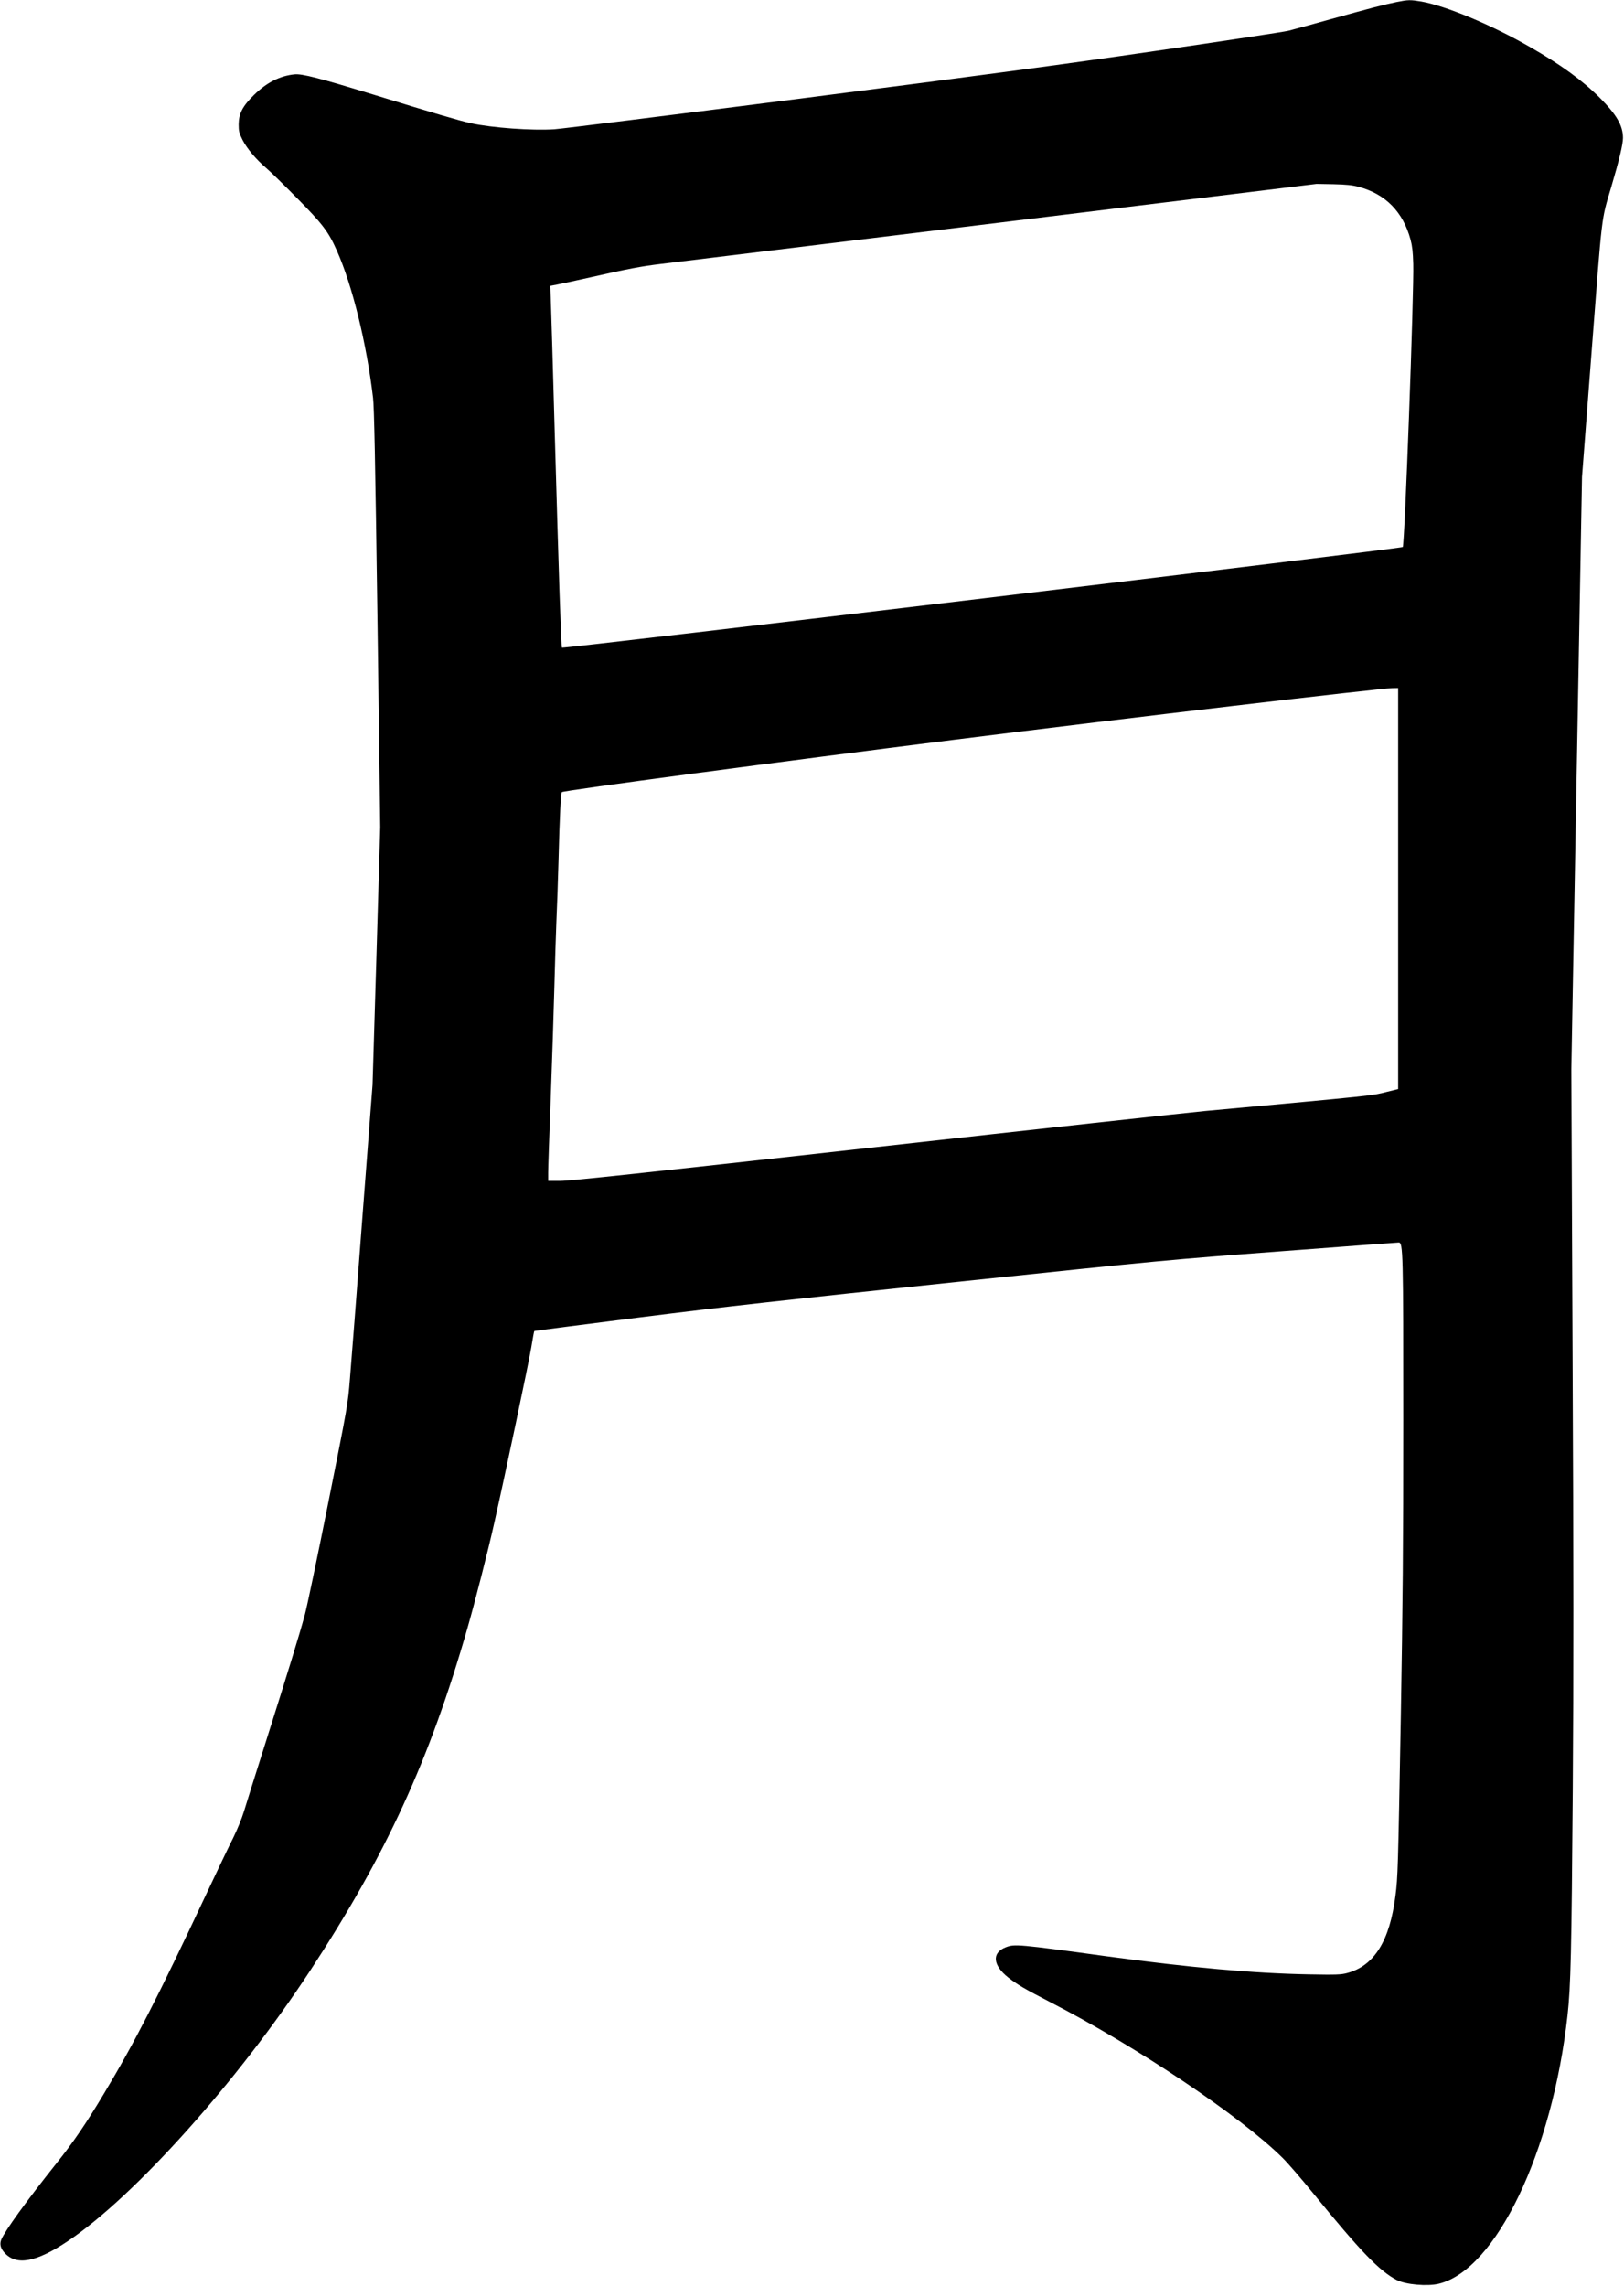 <?xml version="1.0" encoding="UTF-8" standalone="no"?>
<svg width="1582px" height="2226px" viewBox="0 0 1582 2226" version="1.1" xmlns="http://www.w3.org/2000/svg" xmlns:xlink="http://www.w3.org/1999/xlink" xmlns:sketch="http://www.bohemiancoding.com/sketch/ns">
    <!-- Generator: Sketch 3.0.4 (8054) - http://www.bohemiancoding.com/sketch -->
    <title>Slice 2</title>
    <desc>Created with Sketch.</desc>
    <defs></defs>
    <g id="Page-1" stroke="none" stroke-width="1" fill="none" fill-rule="evenodd" sketch:type="MSPage">
        <g id="Group" sketch:type="MSLayerGroup" transform="translate(790.7, 1112.7) scale(1, -1) translate(-790.7, -1112.7) translate(0.4, 0.2)" fill="#000000">
            <path d="M1360.1,2223.2 C1347.3,2220.6 1334.7,2217.3 1296.6,2206.7 C1278.2,2201.5 1259.3,2196.4 1254.6,2195.2 C1249.9,2194.1 1192.1,2185.3 1126.1,2175.7 C1032,2162 957,2152 778.6,2129.1 C653.5,2113.1 545.9,2099.7 539.6,2099.3 C517.9,2097.9 479,2100.7 458.2,2105.2 C447.8,2107.5 424.1,2114.4 364.6,2132.7 C310.1,2149.4 293.8,2153.5 286.6,2152.8 C272.3,2151.4 259.3,2144.8 247,2132.7 C235.9,2121.8 232.2,2114.6 232.1,2104.1 C232.1,2097.4 232.5,2095.8 235.8,2089.1 C240.1,2080.6 249,2070 259.1,2061.4 C263,2058.1 276.3,2045.1 288.8,2032.4 C314,2006.9 319.6,1999.5 327.8,1981 C342.8,1947.3 356.7,1891.1 363,1837.7 C364.1,1828.5 365.1,1778.2 367.3,1622.7 L370,1419.7 L366.3,1294.2 L362.5,1168.7 L352.5,1038.2 C347.1,966.4 341.7,896.5 340.5,882.7 C338.5,857.8 338.5,857.5 319.5,762.4 C309,709.9 298.7,660.5 296.5,652.5 C290.9,632 280.4,597.9 259.1,530.7 C249,498.8 239.1,467.4 237.2,461 C235.1,454.1 230.8,443.7 226.8,435.5 C222.9,427.9 211,402.8 200.1,379.7 C153.5,280.5 130.7,236 100.8,186.2 C83.7,157.6 70.9,138.8 54.4,118.2 C25.5,81.9 4.7,53.2 0.9,44.3 C-0.9,40 1.76747506e-13,36 3.8,31.6 C15.4,18.4 34.9,22 66.1,43 C130.9,86.5 231.2,198.5 301.8,306.2 C375.8,419.1 418.2,511.3 455.1,640.2 C462.2,664.9 475.2,715.6 481.1,742.2 C491.7,789.1 514.7,898.3 517.1,912.9 C518.5,921.5 519.8,928.8 520.1,929 C520.3,929.2 566.5,935.2 622.8,942.3 C706.2,952.8 763.1,959.1 930.6,976.7 C1134.3,998.1 1137.1,998.3 1248.1,1006.7 C1309.7,1011.4 1361,1015.2 1362.2,1015.2 C1366.4,1015.2 1366.6,1005.5 1366.6,842.2 C1366.6,718.3 1366.1,664.2 1364.2,553.7 C1361.5,403.9 1361.3,397.2 1359,379.2 C1353.4,334.9 1338.2,310.6 1311.6,303.7 C1305.9,302.2 1301.3,302 1274.6,302.5 C1220.6,303.5 1158.6,309.1 1077.6,320.1 C991.6,331.9 987.9,332.2 979.4,328.9 C965.6,323.6 966.6,311.5 981.7,299.5 C990.5,292.6 997.6,288.4 1022.6,275.5 C1107,232.1 1208.2,164.2 1249,123.8 C1254.1,118.8 1267.1,103.7 1278.1,90.2 C1324.8,32.9 1343.4,13.5 1360.3,4.8 C1369,0.4 1389.9,-1.5 1401.1,1.2 C1456.8,14.6 1511.8,129.3 1526.6,262.7 C1529.7,290.5 1530.5,324.1 1531.7,483.2 C1532.5,595.5 1532.5,696.6 1531.5,907.2 L1530.3,1183.7 L1535.5,1472.2 L1540.7,1760.7 L1550.2,1884.7 C1560.6,2020.3 1559.3,2009.6 1569.2,2043.2 C1576.8,2068.8 1580.6,2084.7 1580.6,2090.9 C1580.6,2102.8 1574.5,2113.4 1558.2,2129.8 C1541,2147 1520,2162.3 1489.7,2179.6 C1452.5,2201 1408,2219.5 1384.2,2223.7 C1373.4,2225.5 1371.5,2225.5 1360.1,2223.2 L1360.1,2223.2 Z M1323,2043.3 C1349.3,2036.3 1366.4,2018.9 1373.7,1991.7 C1375.3,1985.7 1376,1979.8 1376.3,1968.2 C1377.1,1941.4 1368,1695.1 1366.1,1692.5 C1365,1690.9 548.3,1593.2 547,1594.5 C546.2,1595.2 543.9,1666.4 540.1,1799.7 C538.2,1867.9 536.4,1928.9 536.1,1935.3 L535.6,1946.8 L542.3,1948.1 C546.1,1948.8 560.8,1952 575.1,1955.2 C611.3,1963.4 623.8,1965.8 643.7,1968.2 C653.3,1969.4 800.8,1987.4 971.6,2008.2 L1282.1,2046.1 L1298.6,2045.8 C1311.4,2045.5 1316.9,2044.9 1323,2043.3 L1323,2043.3 Z M1361.6,1359.9 L1361.6,1164.6 L1350.6,1161.9 C1335.5,1158.1 1341.5,1158.7 1173.1,1143.2 C1156.1,1141.6 1010.6,1125.7 850,1107.8 C626.6,1082.9 555,1075.2 545.7,1075.2 L533.6,1075.2 L533.6,1083.5 C533.6,1088 534.7,1120.7 536.1,1156.2 C537.4,1191.7 539,1239.8 539.6,1263.2 C540.2,1286.6 541.1,1315.6 541.6,1327.7 C542.2,1339.8 543.1,1367 543.7,1388.2 C544.8,1430.9 545.9,1452.8 546.9,1453.8 C548.4,1455.4 762.7,1483.9 929.1,1504.8 C1098.2,1526 1343.1,1554.8 1355.9,1555.1 L1361.6,1555.2 L1361.6,1359.9 L1361.6,1359.9 Z" id="Shape" sketch:type="MSShapeGroup"></path>
        </g>
    </g>
</svg>